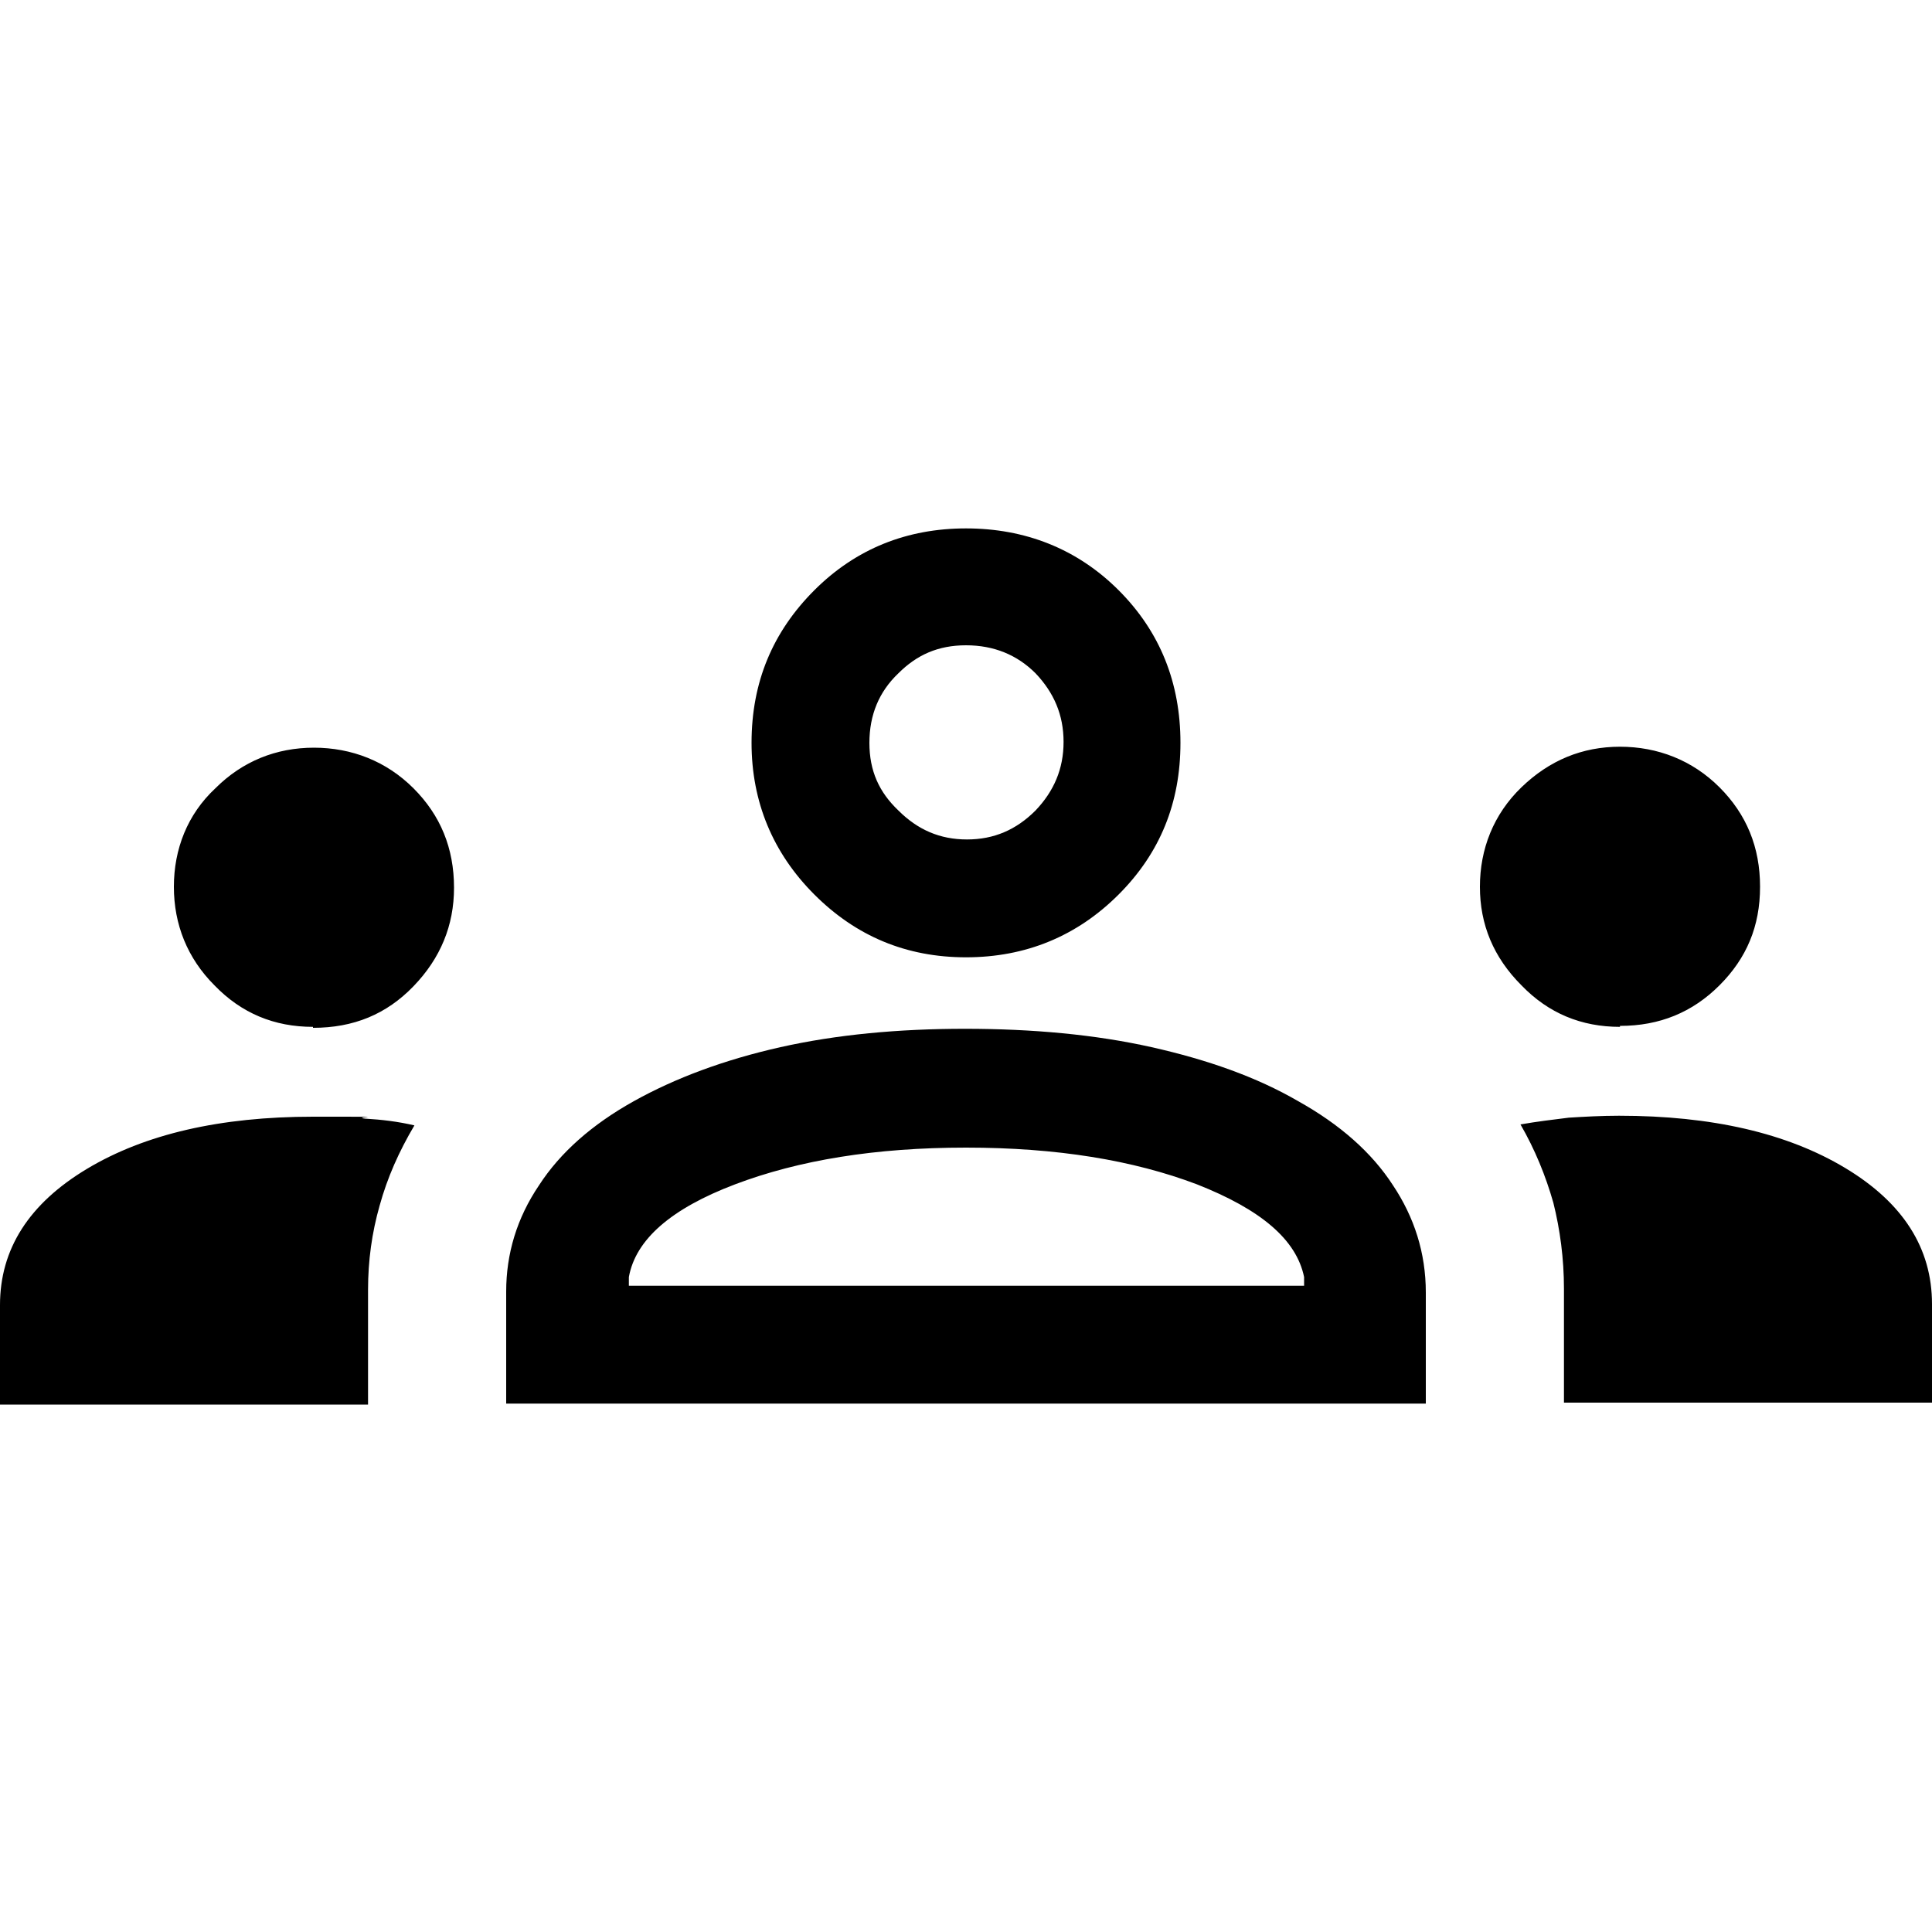 <?xml version="1.0" encoding="UTF-8"?>
<svg id="Layer_1" data-name="Layer 1" xmlns="http://www.w3.org/2000/svg" version="1.1" viewBox="0 0 200 200">
  <defs>
    <style>
      .cls-1 {
        fill: #000;
        stroke-width: 0px;
      }
    </style>
  </defs>
  <path class="cls-1" d="M0,145.3v-10.2c0-5.8,3-10.5,9-14.1,6-3.6,13.8-5.4,23.4-5.4s3.7,0,5.4.2c1.7.1,3.4.3,5.1.7-1.6,2.7-2.8,5.4-3.6,8.3-.8,2.8-1.2,5.7-1.2,8.7v11.9H0ZM52.4,145.3v-11.6c0-3.9,1.1-7.6,3.4-11,2.2-3.4,5.5-6.3,9.8-8.7,4.3-2.4,9.4-4.3,15.2-5.6,5.8-1.3,12.2-1.9,19.1-1.9,7,0,13.5.6,19.3,1.9,5.8,1.3,10.9,3.1,15.2,5.6,4.3,2.4,7.6,5.3,9.8,8.7,2.2,3.3,3.4,7,3.4,11.1v11.5s-95.2,0-95.2,0ZM161.9,145.3v-11.9c0-3.1-.4-6.1-1.1-8.9-.8-2.8-1.9-5.5-3.4-8.1,1.7-.3,3.4-.5,5-.7,1.6-.1,3.4-.2,5.2-.2,9.6,0,17.4,1.8,23.4,5.4,6,3.6,9,8.3,9,14.1v10.2h-38.1ZM65.1,133.1h69.9v-.9c-.8-3.9-4.5-7-11.1-9.6-6.6-2.5-14.5-3.8-23.9-3.8s-17.3,1.3-23.9,3.8c-6.6,2.5-10.3,5.7-11,9.6,0,0,0,.9,0,.9ZM32.4,106.3c-4,0-7.4-1.4-10.2-4.3-2.8-2.8-4.2-6.3-4.2-10.2s1.4-7.5,4.3-10.2c2.8-2.8,6.3-4.2,10.2-4.2s7.5,1.4,10.3,4.2c2.8,2.8,4.2,6.2,4.2,10.3,0,3.9-1.4,7.3-4.2,10.2-2.8,2.9-6.2,4.3-10.4,4.3ZM167.7,106.3c-4,0-7.4-1.4-10.2-4.3-2.9-2.9-4.3-6.3-4.3-10.2s1.4-7.5,4.3-10.3c2.9-2.8,6.3-4.2,10.2-4.2s7.5,1.4,10.3,4.2c2.8,2.8,4.2,6.2,4.2,10.3s-1.4,7.4-4.2,10.2c-2.8,2.8-6.2,4.2-10.3,4.2ZM100,99.1c-6.2,0-11.4-2.2-15.7-6.5-4.3-4.3-6.5-9.6-6.5-15.7,0-6.3,2.2-11.5,6.5-15.8,4.3-4.3,9.6-6.4,15.7-6.4s11.5,2.1,15.8,6.4c4.3,4.3,6.4,9.6,6.4,15.8s-2.1,11.4-6.4,15.7c-4.3,4.3-9.6,6.5-15.8,6.5ZM100.1,86.9c2.8,0,5.1-1,7.1-3,1.9-2,2.9-4.3,2.9-7.1s-1-5.1-2.9-7.1c-1.9-1.9-4.3-2.9-7.2-2.9s-5.1,1-7,2.9c-2,1.9-3,4.3-3,7.2s1,5.1,3,7c2,2,4.3,3,7.1,3Z"/>
</svg>